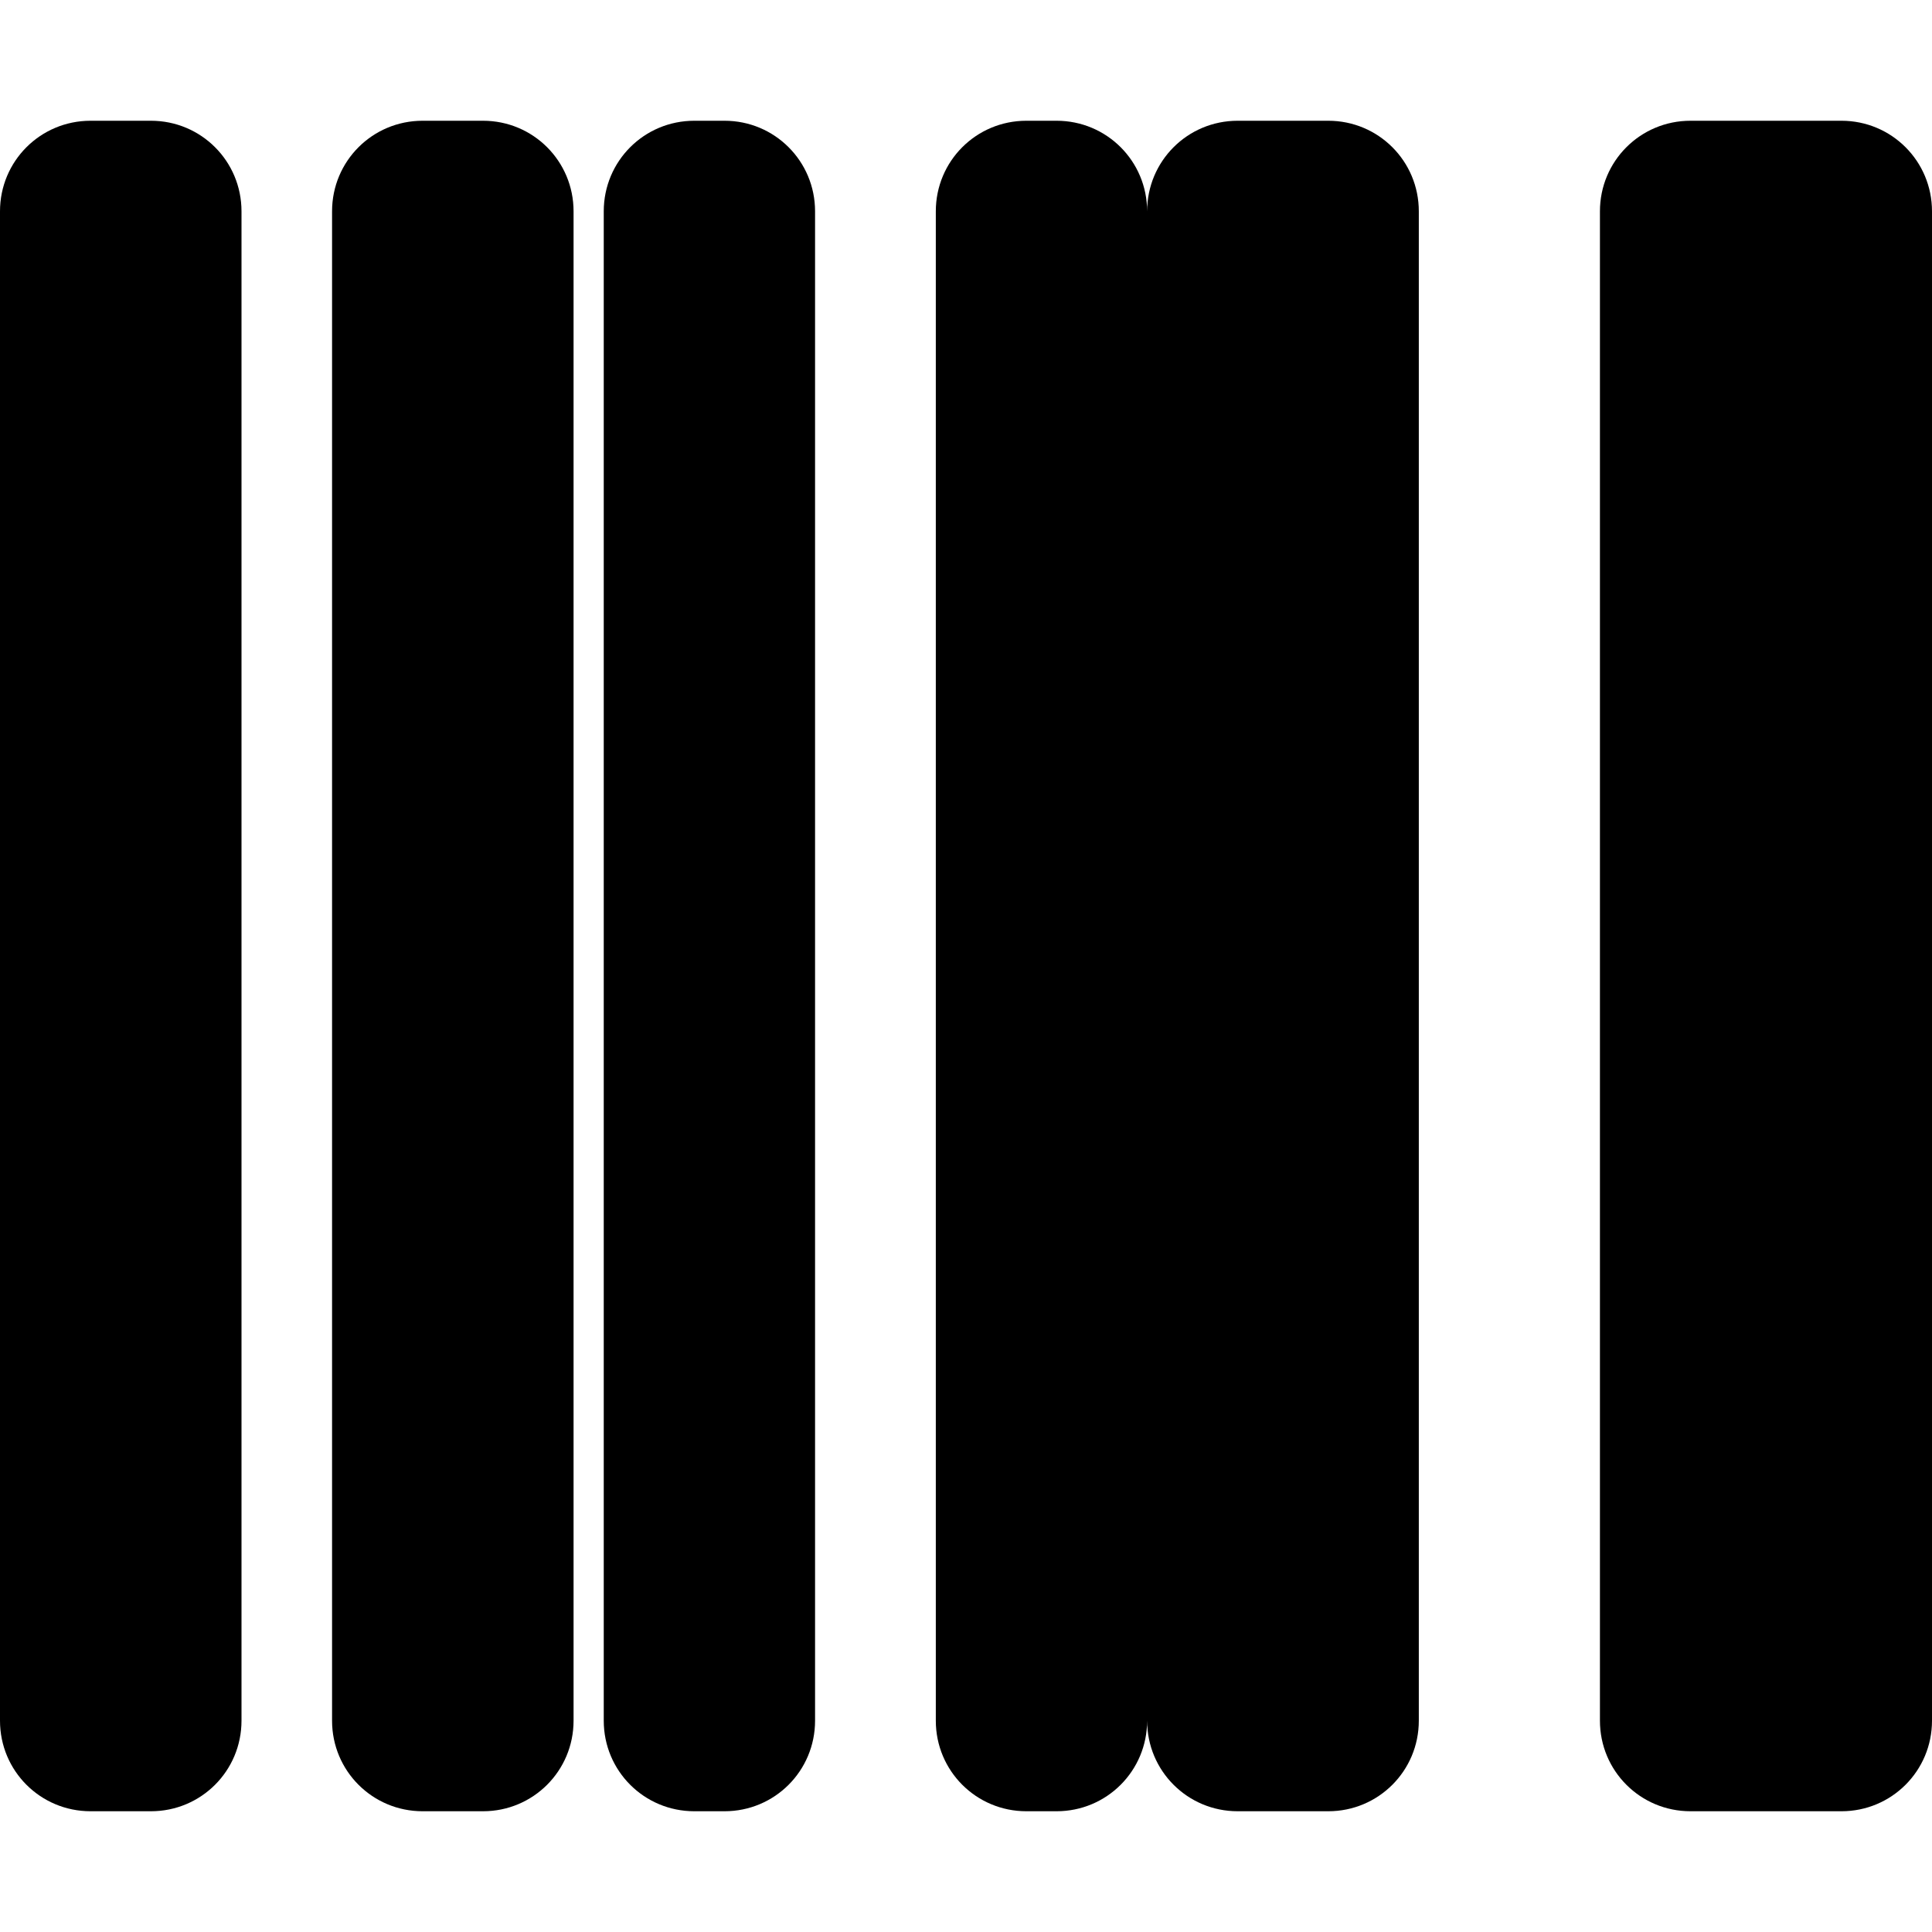 <svg xmlns="http://www.w3.org/2000/svg" viewBox="0 0 512 512" fill="currentColor">
  <path d="M24 32C10.7 32 0 42.7 0 56V456c0 13.3 10.7 24 24 24H40c13.3 0 24-10.7 24-24V56c0-13.3-10.7-24-24-24H24zM88 56V456c0 13.3 10.7 24 24 24h16c13.3 0 24-10.7 24-24V56c0-13.3-10.7-24-24-24H112c-13.3 0-24 10.7-24 24zM184 32c-13.3 0-24 10.7-24 24V456c0 13.3 10.7 24 24 24h8c13.3 0 24-10.7 24-24V56c0-13.3-10.7-24-24-24h-8zM248 56V456c0 13.3 10.7 24 24 24h8c13.3 0 24-10.7 24-24V56c0-13.3-10.7-24-24-24h-8c-13.3 0-24 10.7-24 24zM328 32c-13.3 0-24 10.7-24 24V456c0 13.3 10.7 24 24 24h24c13.3 0 24-10.7 24-24V56c0-13.3-10.7-24-24-24H328zM424 56V456c0 13.3 10.7 24 24 24h40c13.3 0 24-10.7 24-24V56c0-13.3-10.7-24-24-24H448c-13.3 0-24 10.7-24 24z"/>
</svg>
